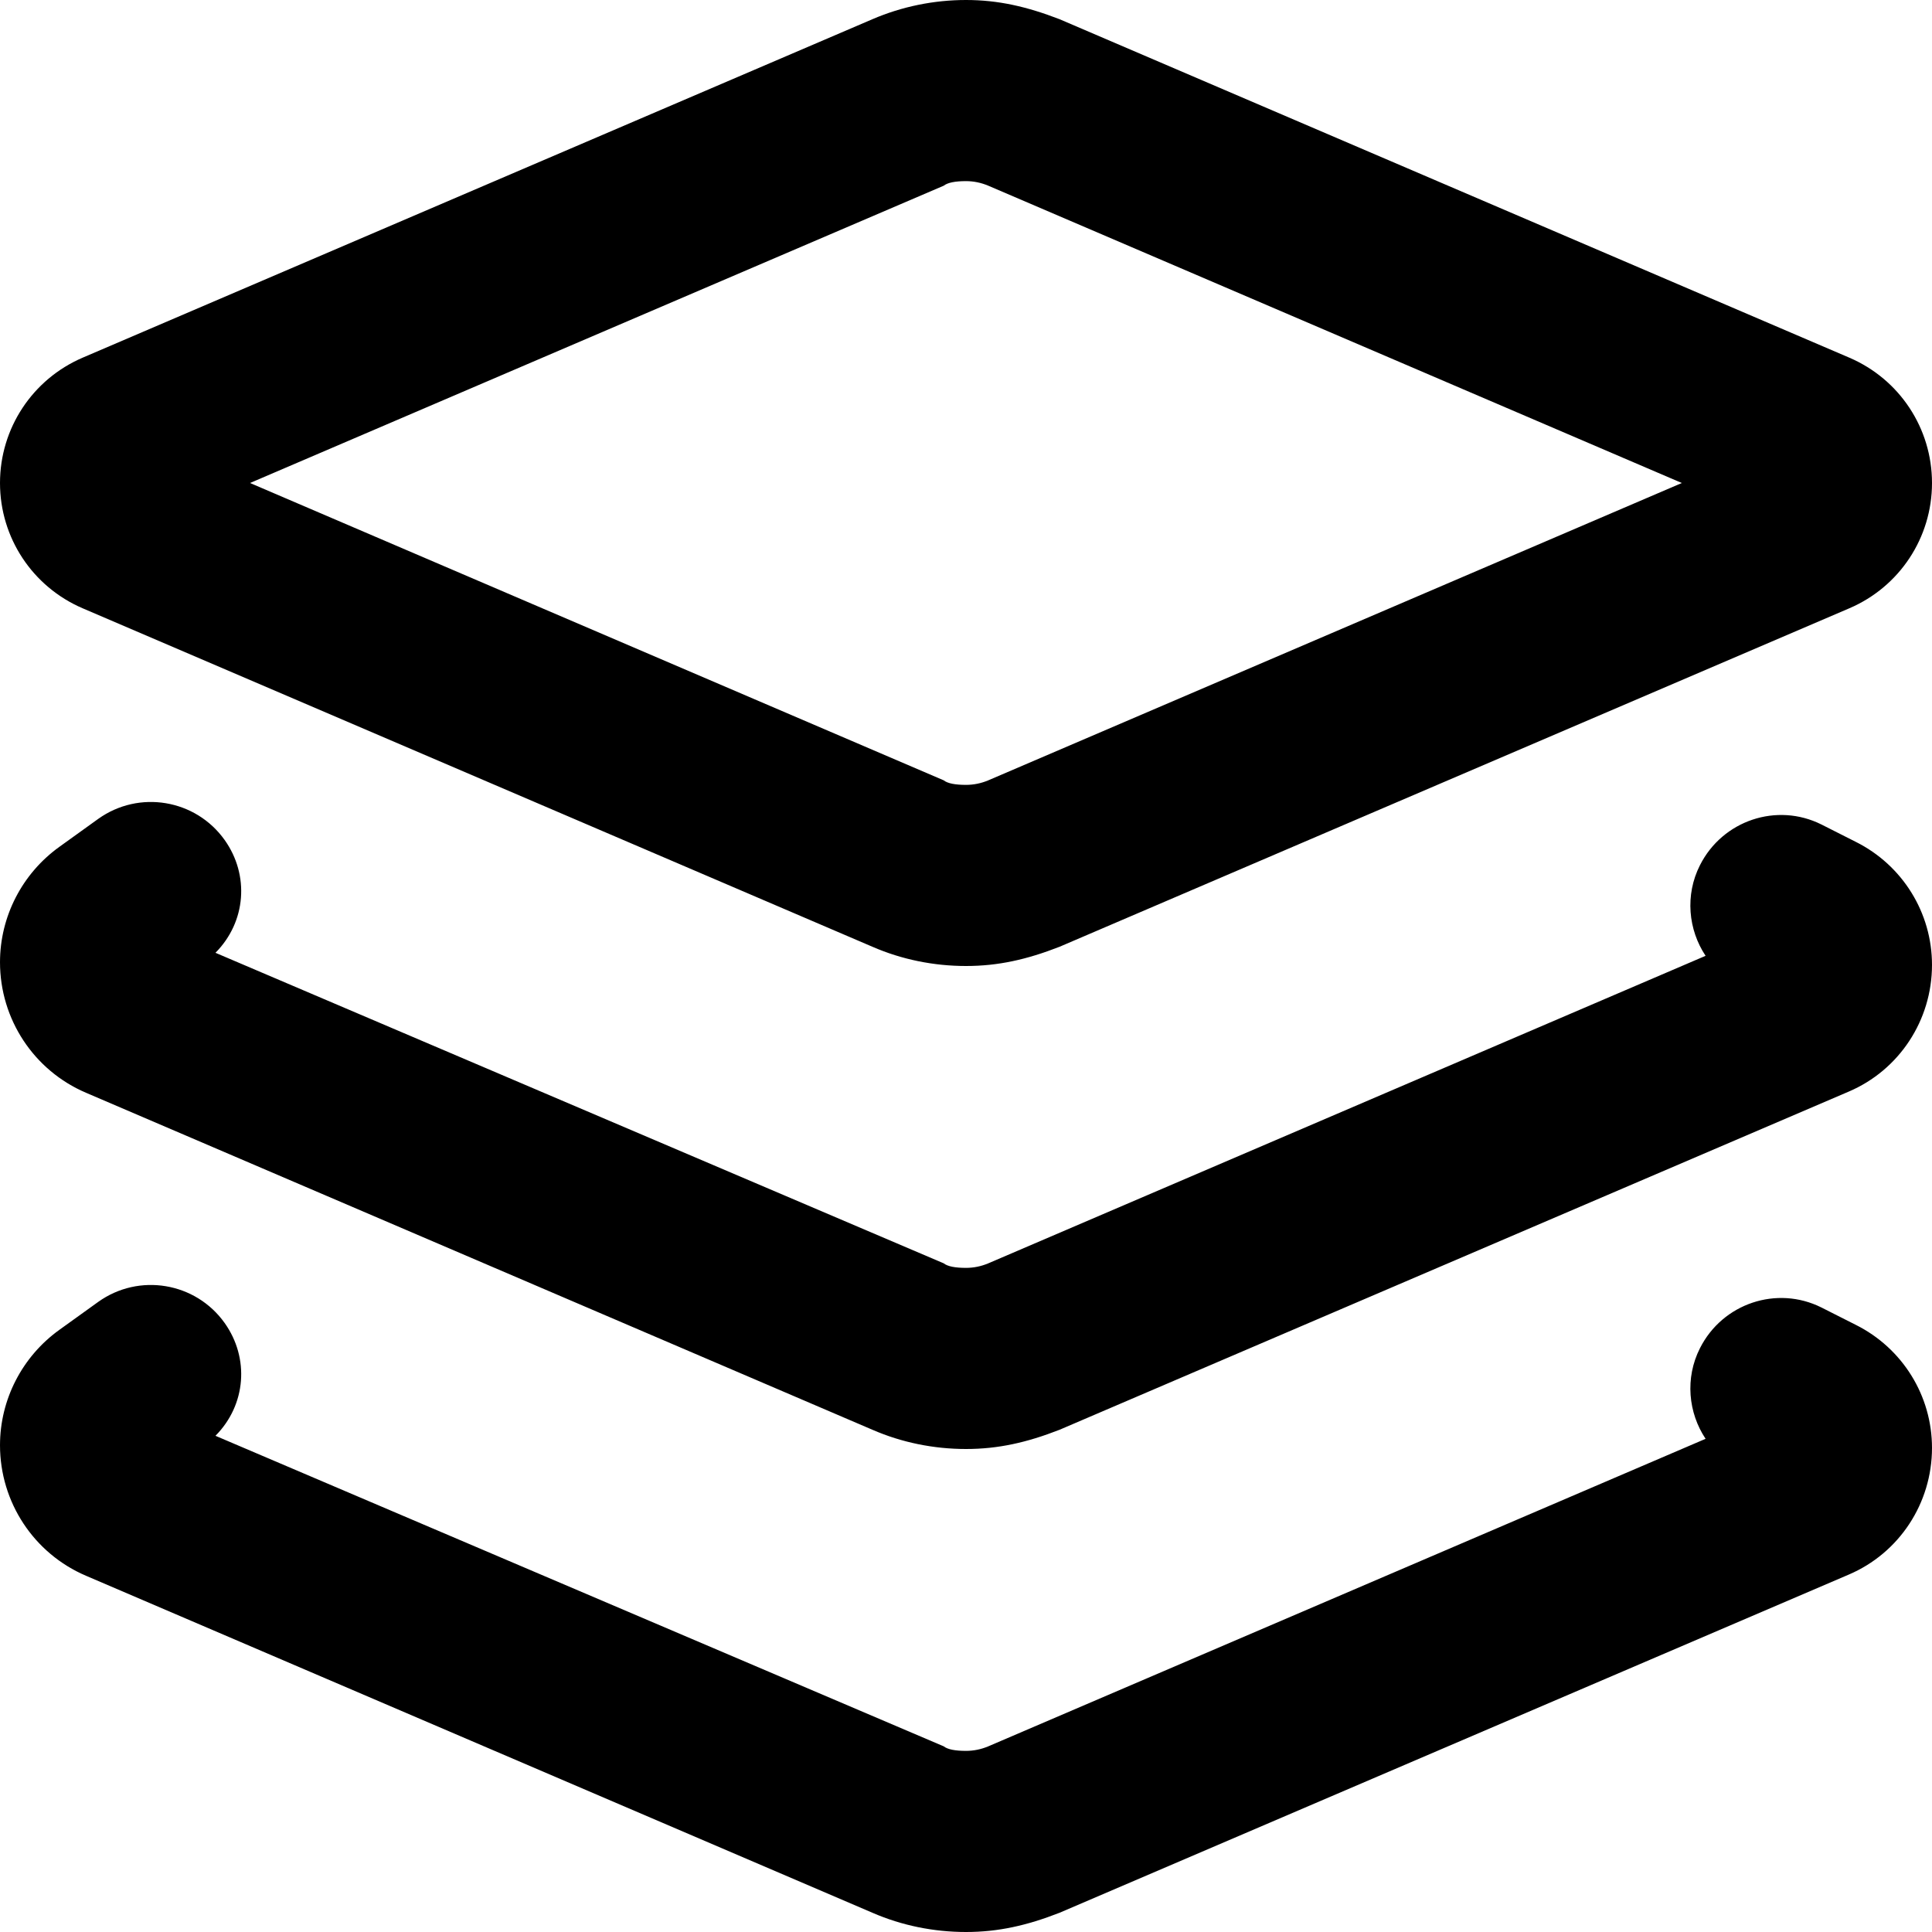 <svg xmlns="http://www.w3.org/2000/svg" viewBox="0 0 512 512"><!--! Font Awesome Pro 6.1.0 by @fontawesome - https://fontawesome.com License - https://fontawesome.com/license (Commercial License) Copyright 2022 Fonticons, Inc. --><path d="M231.2 5.092C239 1.732 247.5 0 256 0C264.5 0 272.1 1.732 280.8 5.092L490.1 94.79C503.4 100.5 512 113.5 512 128C512 142.5 503.4 155.5 490.1 161.2L280.8 250.9C272.1 254.3 264.5 256 256 256C247.5 256 239 254.3 231.2 250.9L21.9 161.2C8.614 155.5 0 142.5 0 128C0 113.5 8.614 100.5 21.9 94.79L231.2 5.092zM256 48C253.1 48 251.1 48.41 250.1 49.21L66.26 128L250.1 206.8C251.1 207.6 253.1 208 256 208C258 208 260 207.6 261.9 206.8L445.7 128L261.9 49.21C260 48.41 258 48 256 48V48zM250.1 334.8C251.1 335.6 253.1 336 256 336C258 336 260 335.6 261.9 334.8L452 253.3C447.4 246.4 446.5 237.2 450.5 229.3C456.5 217.4 470.9 212.6 482.7 218.5L491.8 223.1C504.2 229.3 512 241.9 512 255.7C512 270.4 503.3 283.6 489.9 289.3L280.8 378.9C272.1 382.3 264.5 384 256 384C247.5 384 239 382.3 231.2 378.9L22.81 289.6C8.971 283.7 .001 270.1 .001 255C.001 242.9 5.869 231.5 15.76 224.4L26.05 217C36.84 209.3 51.83 211.8 59.53 222.6C66.15 231.9 65.24 244.3 57.1 252.5L250.1 334.8zM59.53 350.6C66.15 359.9 65.24 372.3 57.1 380.5L250.1 462.8C251.1 463.6 253.1 464 256 464C258 464 260 463.6 261.9 462.8L452 381.3C447.4 374.4 446.5 365.2 450.5 357.3C456.5 345.4 470.9 340.6 482.7 346.5L491.8 351.1C504.2 357.3 512 369.9 512 383.7C512 398.4 503.3 411.6 489.9 417.3L280.8 506.9C272.1 510.3 264.5 512 256 512C247.5 512 239 510.3 231.2 506.9L22.81 417.6C8.971 411.7 .001 398.1 .001 383C.001 370.9 5.87 359.5 15.76 352.4L26.05 345C36.84 337.3 51.83 339.8 59.53 350.6L59.53 350.6z"/></svg>